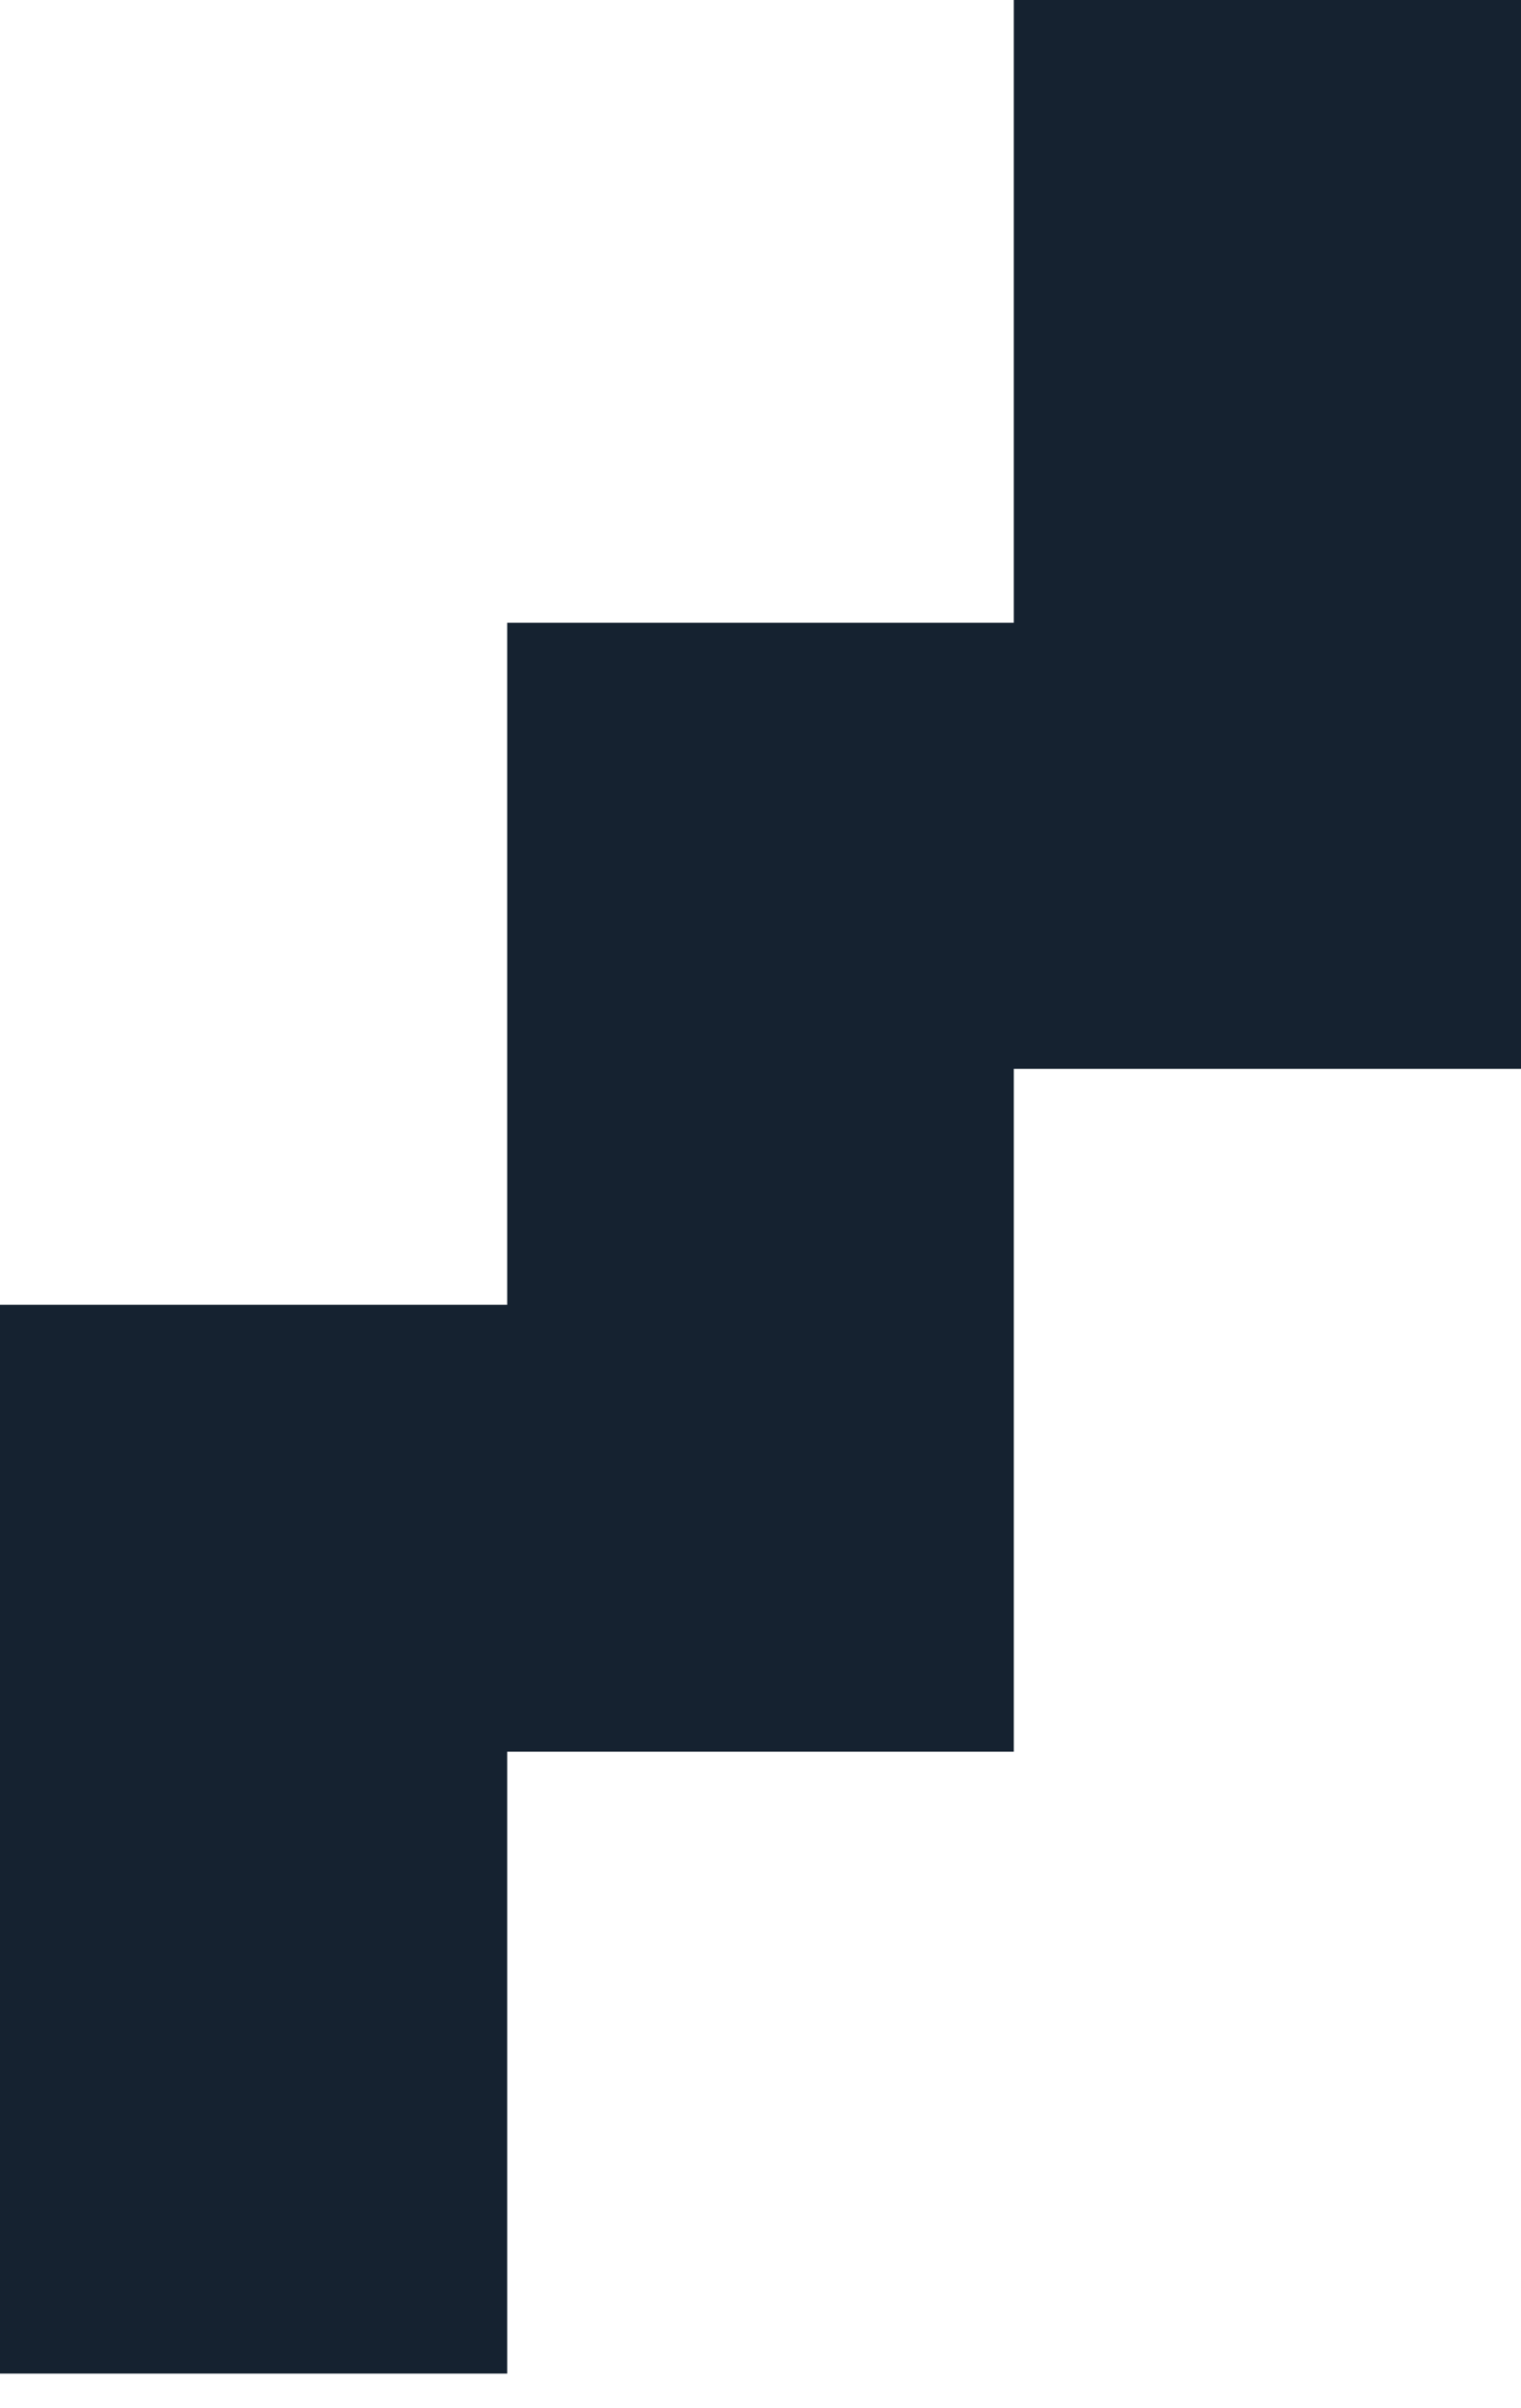 <svg width="24" height="38" viewBox="0 0 24 38" fill="none" xmlns="http://www.w3.org/2000/svg">
<g id="Layer_1-2">
<g id="Group">
<path id="Vector" d="M15.997 0V9.827H8.003V20.589H0V37.454H8.003V27.641H15.997V16.866H24V0H15.997Z" fill="#152230"/>
</g>
</g>
</svg>
